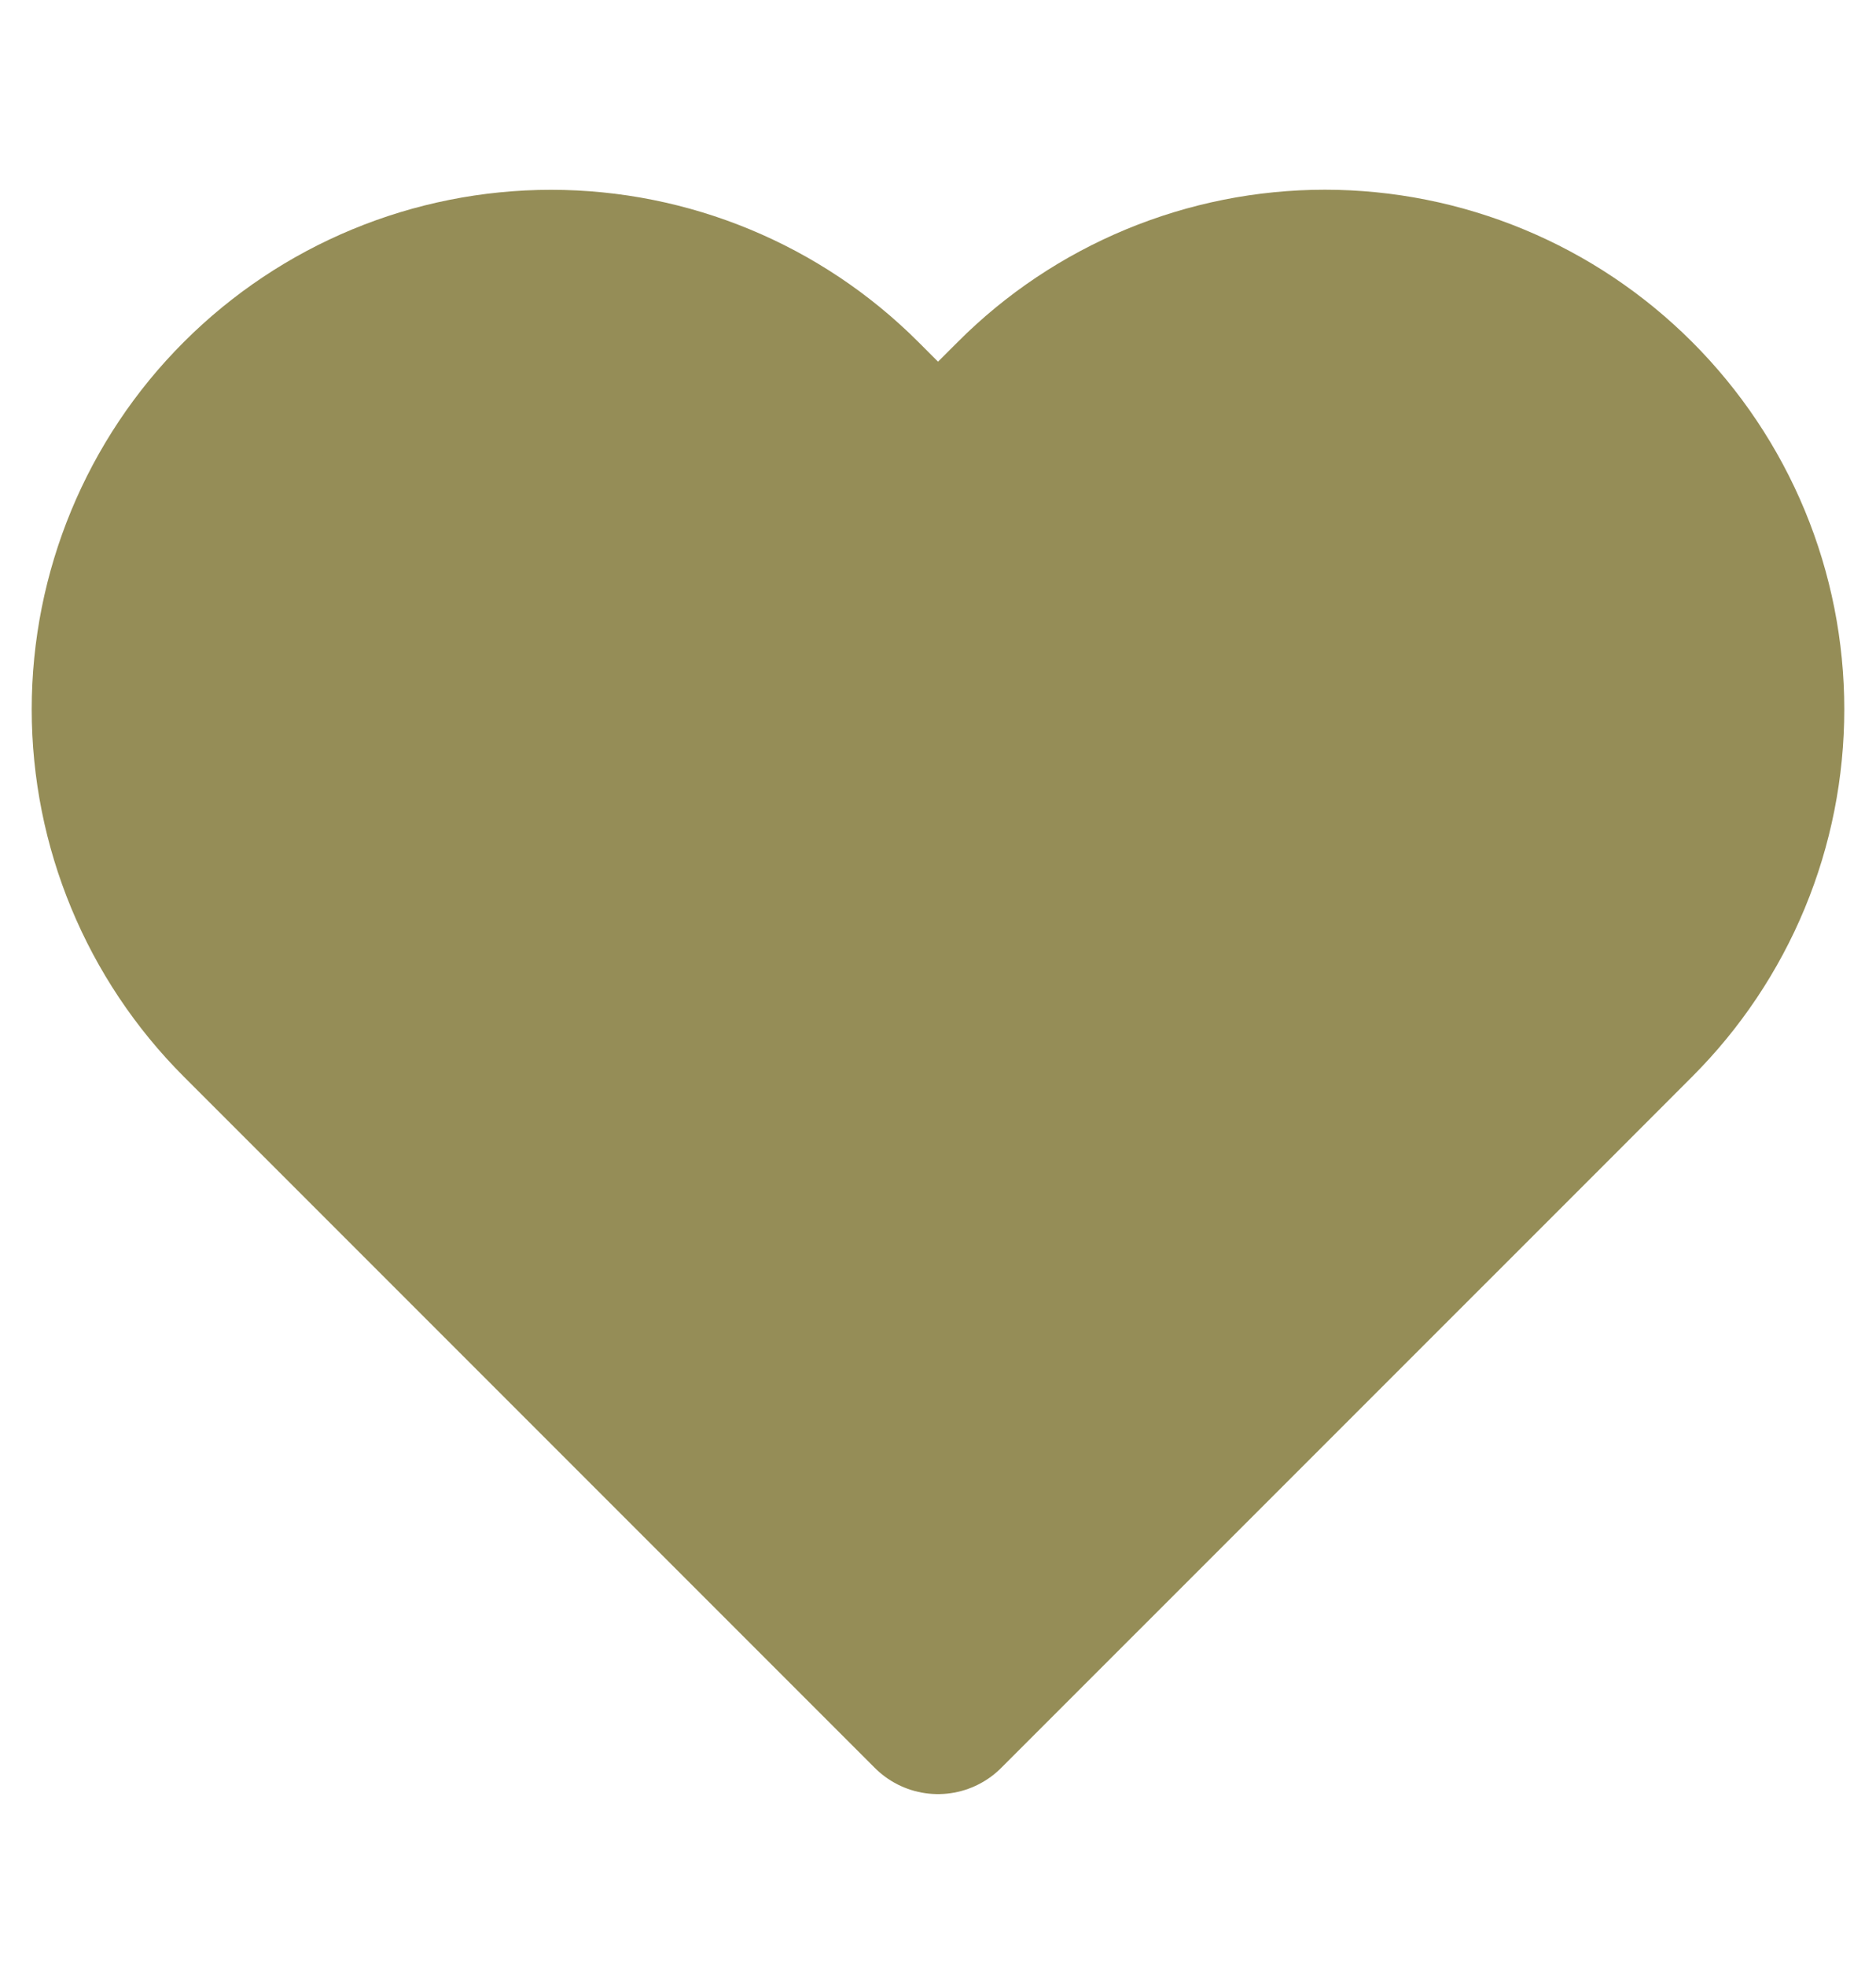 <svg width="21" height="22" viewBox="0 0 21 22" fill="#958D57" xmlns="http://www.w3.org/2000/svg">
<path d="M18.235 4.534C17.788 4.087 17.258 3.732 16.673 3.49C16.089 3.248 15.463 3.123 14.831 3.123C14.199 3.123 13.573 3.248 12.989 3.49C12.405 3.732 11.874 4.087 11.428 4.534L10.5 5.461L9.573 4.534C8.67 3.631 7.445 3.124 6.169 3.124C4.892 3.124 3.668 3.631 2.765 4.534C1.862 5.436 1.355 6.661 1.355 7.937C1.355 9.214 1.862 10.438 2.765 11.341L3.693 12.269L10.5 19.076L17.308 12.269L18.235 11.341C18.682 10.894 19.037 10.364 19.279 9.78C19.521 9.196 19.645 8.57 19.645 7.937C19.645 7.305 19.521 6.679 19.279 6.095C19.037 5.511 18.682 4.981 18.235 4.534Z" stroke="#958D57" stroke-width="2" stroke-linecap="round" stroke-linejoin="round"/>
</svg>
